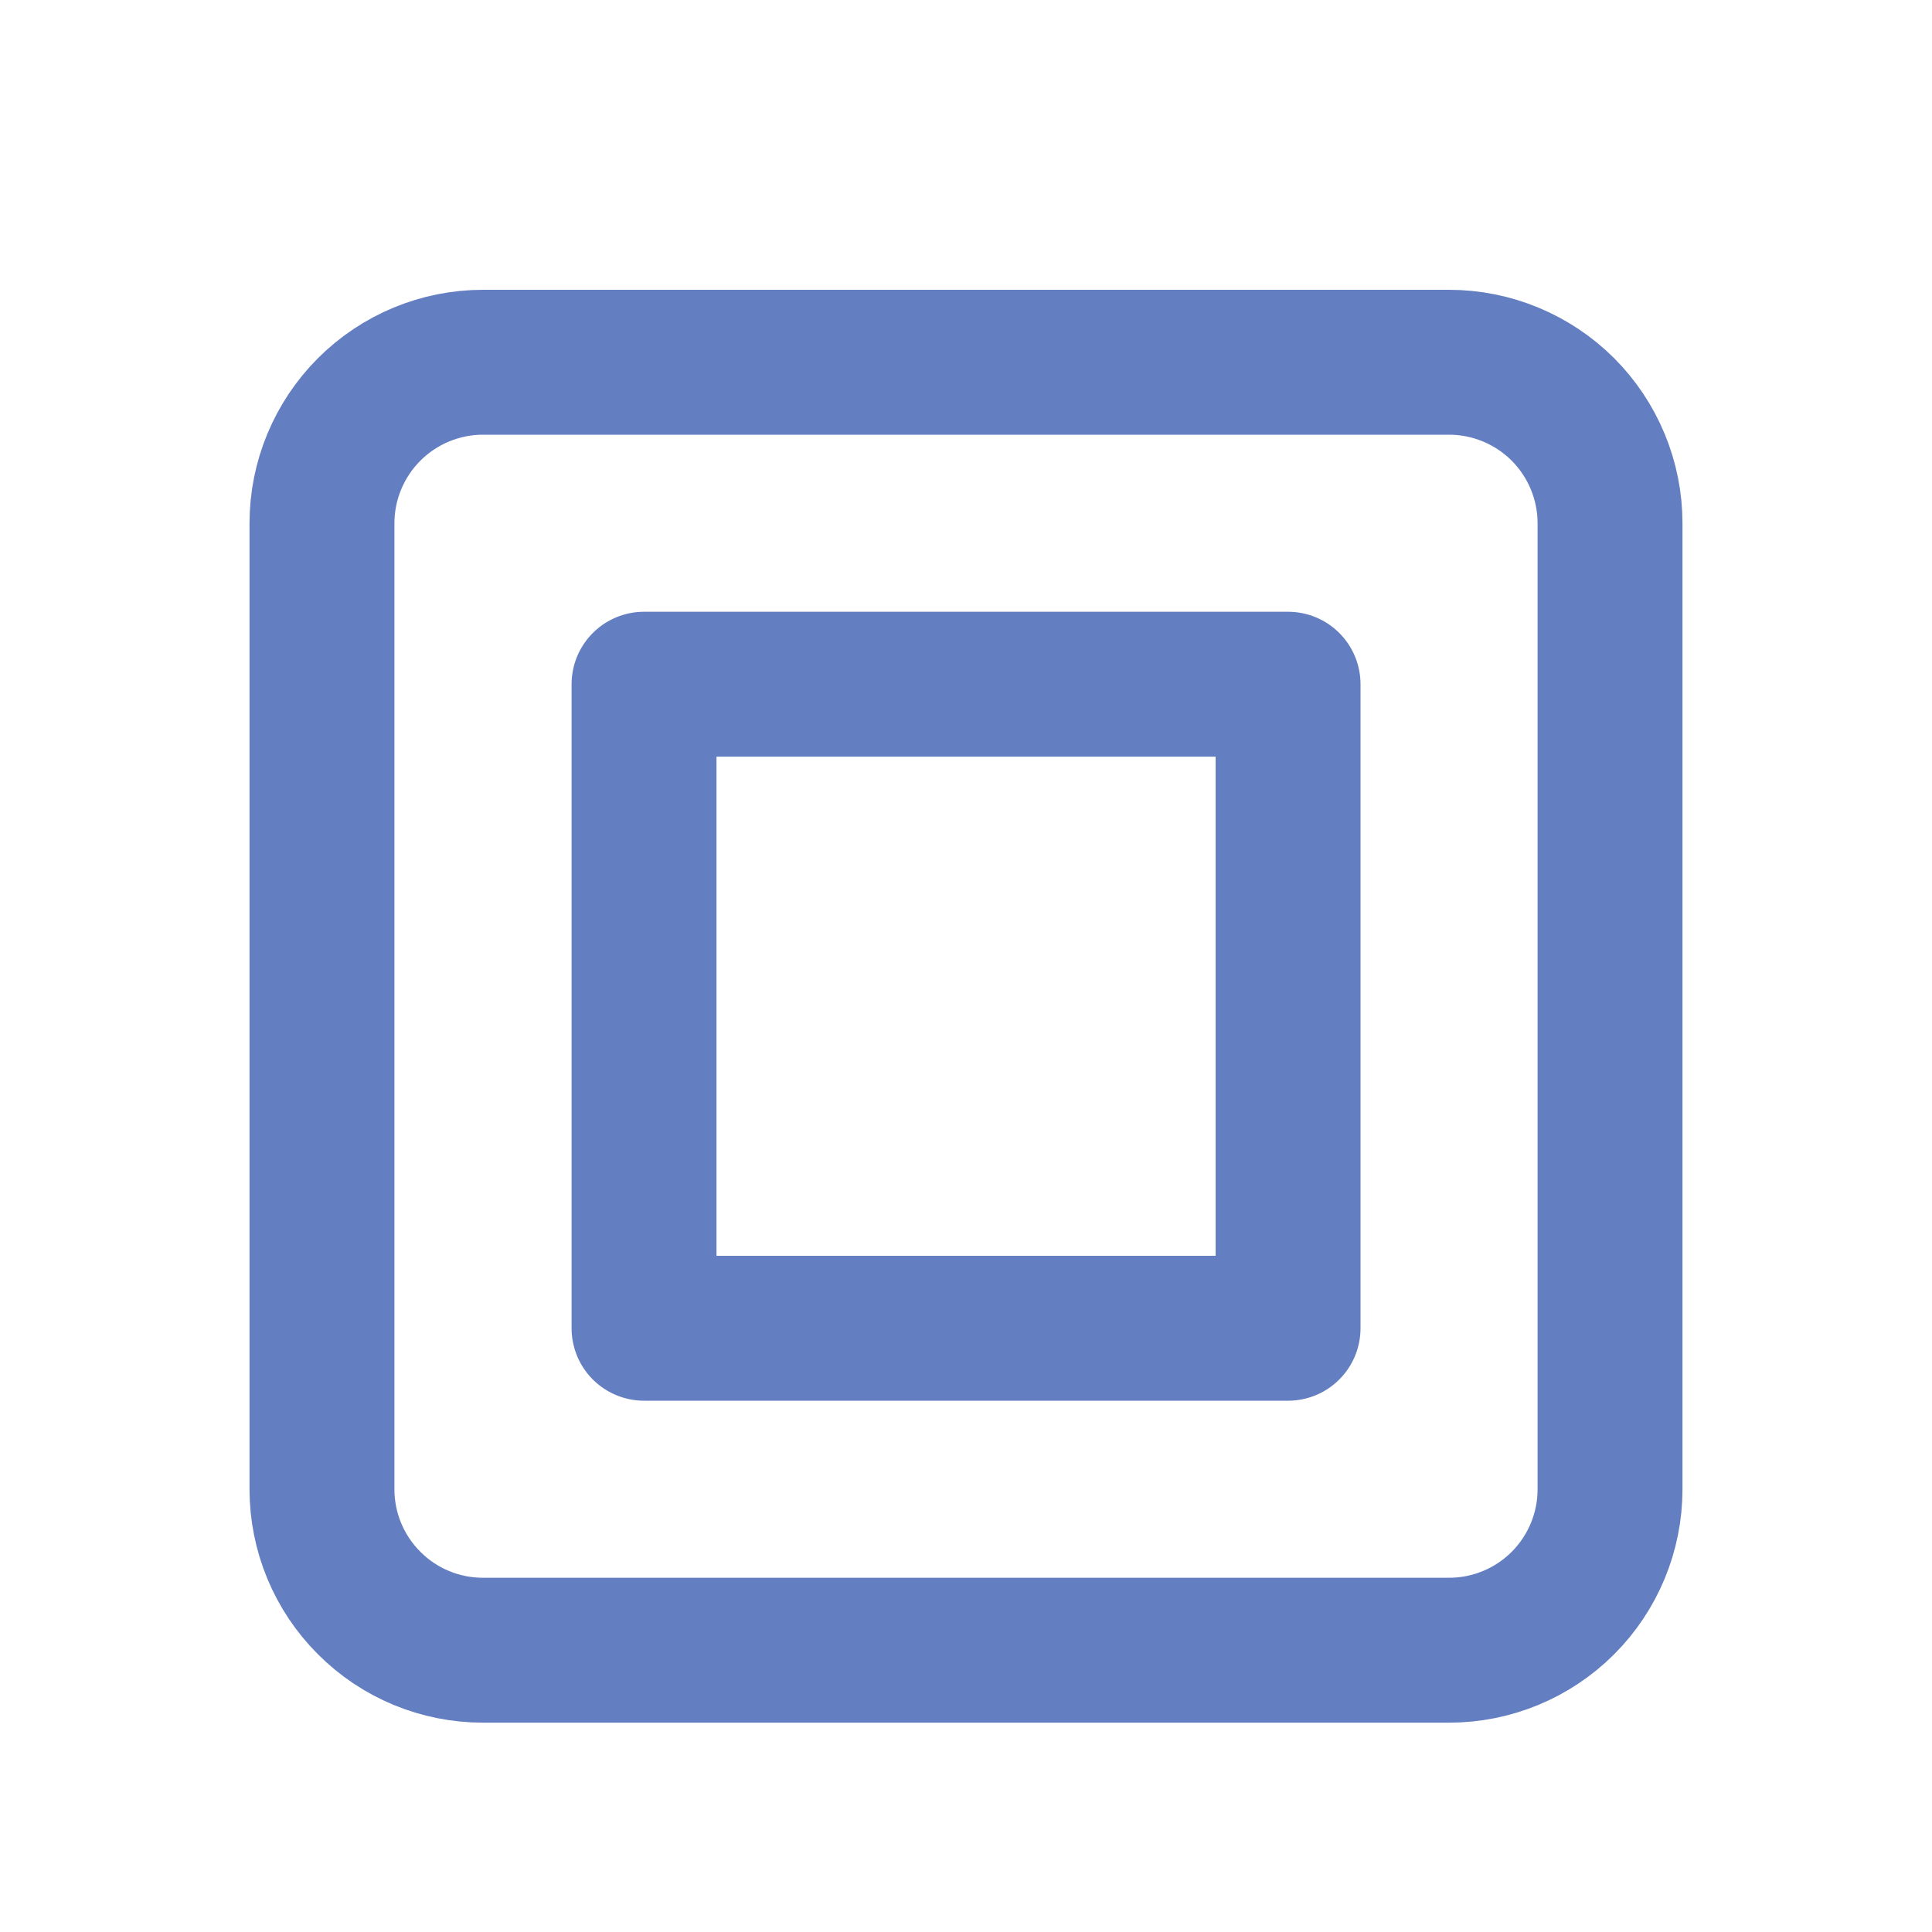 <svg width="20" height="20" viewBox="0 0 20 20" fill="none" xmlns="http://www.w3.org/2000/svg">
<path d="M6.667 7.083H13.334V13.75H6.667V7.083Z" stroke="#647EC2" stroke-width="1.5" stroke-linecap="round" stroke-linejoin="round"/>
<path d="M3.333 5.417C3.333 4.975 3.509 4.551 3.822 4.238C4.134 3.926 4.558 3.75 5 3.75H15C15.442 3.75 15.866 3.926 16.179 4.238C16.491 4.551 16.667 4.975 16.667 5.417V15.417C16.667 15.859 16.491 16.283 16.179 16.595C15.866 16.908 15.442 17.083 15 17.083H5C4.558 17.083 4.134 16.908 3.822 16.595C3.509 16.283 3.333 15.859 3.333 15.417V5.417Z" stroke="#647EC2" stroke-width="1.5" stroke-linecap="round" stroke-linejoin="round"/>
</svg>
